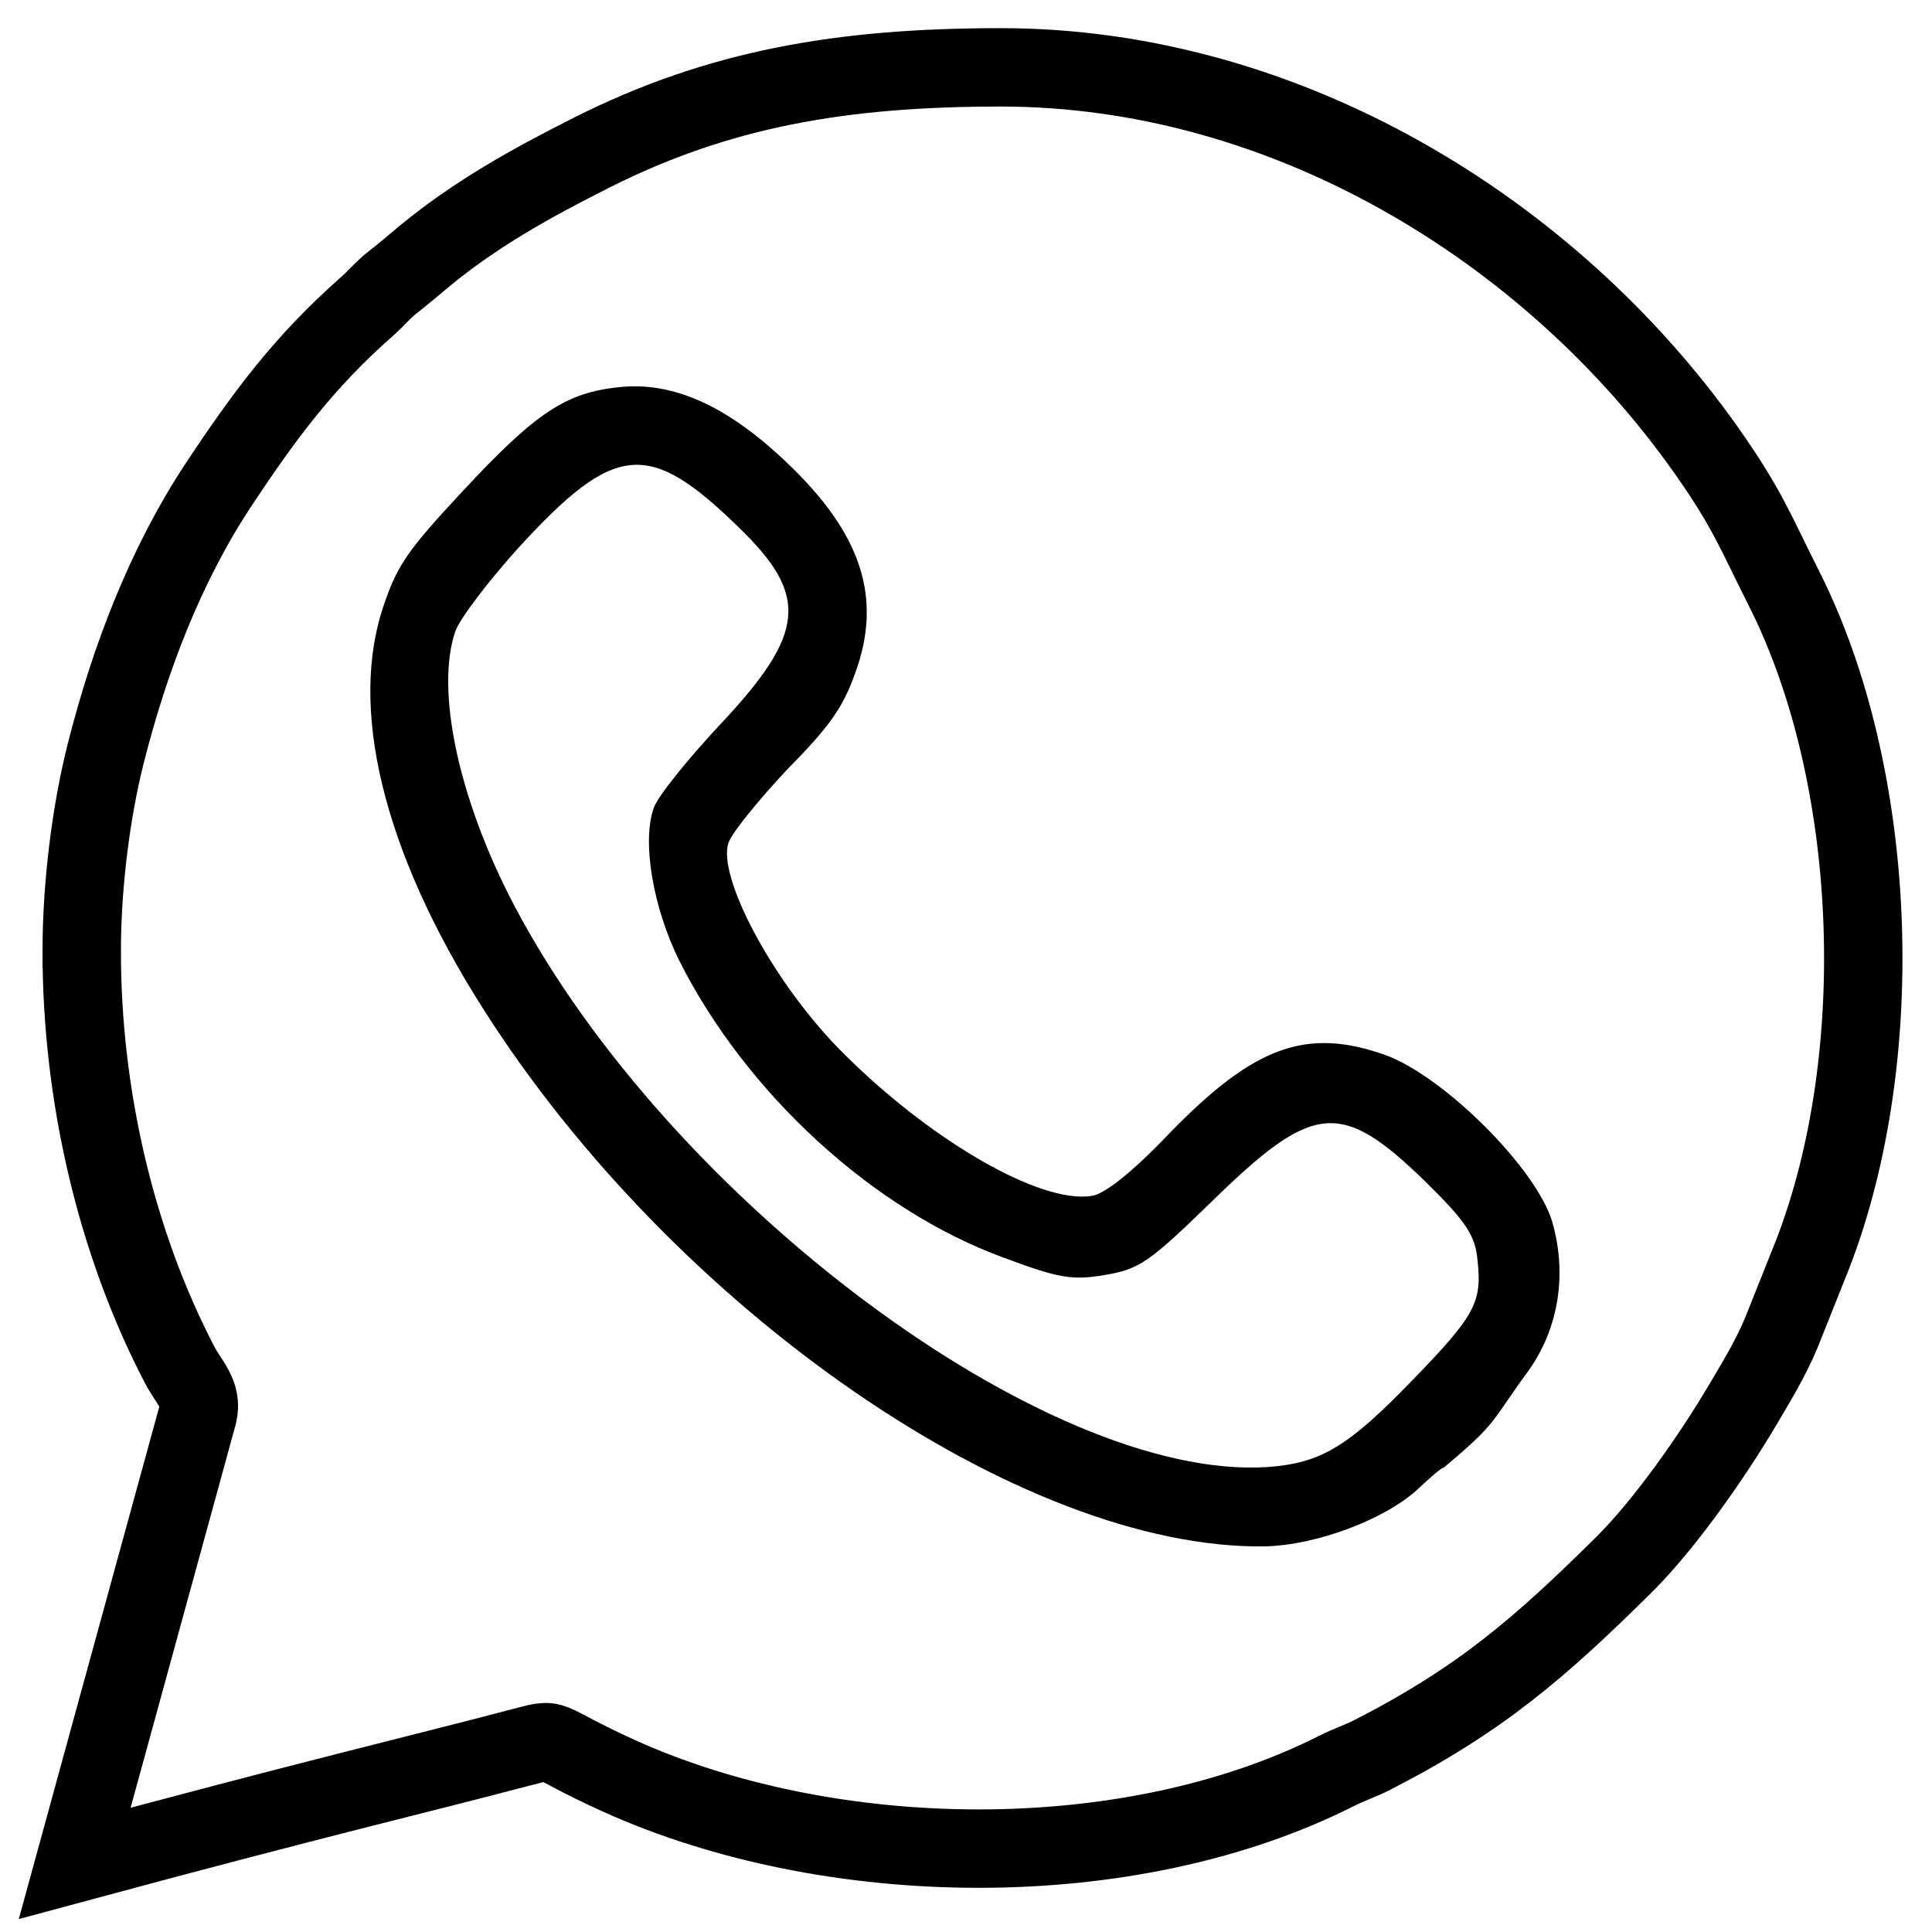 <svg xmlns="http://www.w3.org/2000/svg" xml:space="preserve" width="345" height="345" style="shape-rendering:geometricPrecision;text-rendering:geometricPrecision;image-rendering:optimizeQuality;fill-rule:evenodd;clip-rule:evenodd" viewBox="0 0 9128.12 9128.12"><path d="M386.1 4494.75c0 683.96 163.03 1379.87 463.83 1955.88 42.95 82.24 108.36 136.01 84.79 231.54L352.96 8803.85c1159.52-312.87 1601.75-414.59 2104.83-547.03 191.79-48.98 84.44-39.62 464.31 132.45 1001.67 453.74 2411.02 473.32 3391.86-21.77 61.48-31.04 116.42-48.64 171.64-76.97 506.81-259.92 789.08-503.48 1188.72-899.53 191.61-189.89 416.91-512.37 558.09-751.22 66.77-112.96 132.87-220.29 184.85-345.5l146.57-367.22c365.05-943.6 307-2270.42-134.13-3144.83-136.06-269.69-174.4-380.62-370.11-657.45-738-1043.79-1989.55-1806.55-3331.24-1806.55-750.95 0-1332.88 100.46-1933.6 403.25-289.26 145.81-545.18 288.07-788.29 487.88-51.12 42-97.01 82.57-145.35 119.81-53.85 41.47-77.88 75.42-128.54 120.08-295.12 260.07-482.76 512.59-700.11 841.22-250.48 378.78-420.31 823.48-533.72 1272.79-64.94 257.35-112.64 604.86-112.64 931.49z" style="stroke:#000;stroke-width:370.41;stroke-miterlimit:22.926;fill:none"/><path d="M7220.13 6478.48c142.88-199.86 185.46-454.43 114.11-704.88-74.65-251.65-507.88-684.34-785.63-787.7-375.24-134.56-625-44.24-1030.63 376.21-168.01 175.86-298.66 278.92-358 287.62-247.56 42.39-786.07-274.4-1202.69-701.15-311.87-321.72-570.84-811.85-514.87-967.93 17.86-49.81 144.07-203.18 277.86-346.34 199.84-201.93 262.13-292.02 319.29-451.41 131.94-357.44 31.72-663.22-326.64-1001.61-279.67-265.2-531.53-378.01-784.3-352.48s-394.31 117.19-741.97 490.96c-256.18 275.41-308 346.78-371.37 533.92-170.54 486.02-6.27 1167.06 465.71 1909.73 905.11 1426.44 2545.54 2558.14 3694.11 2542.8 245.62-5.61 566.37-126.69 722.47-269.35 62.73-59.95 116.18-104.49 122.82-102.11 263.18-219.71 223.13-216.99 399.73-456.28m-4769.47-3891.6c455.32-496.32 614.09-510.59 1038.8-95.94 334.17 322.22 318.99 500.42-86.89 932.02-152.09 162.83-293.28 337.07-313.52 393.52-57.16 159.39-3.94 470.8 119.84 721.32 315.04 626.43 915.17 1178.95 1534.95 1404.95 257.83 96.21 321.17 107.68 476.88 81.07 163.54-27.56 208.9-60.01 502.11-344.62 484.96-474.46 612.41-484.96 1015.31-93.12 191.03 188.43 232 251.84 242.76 368.13 22.28 199.13-11.49 261.97-308.53 567.71-303.92 314.5-432.88 391.93-686.58 409.63-1042.56 64.61-2822.51-1263.3-3554.44-2650.11-265.36-503.67-375.26-1022.79-279.74-1299.61 21.43-59.77 155.98-236.39 299.05-394.95" style="fill:#000"/></svg>